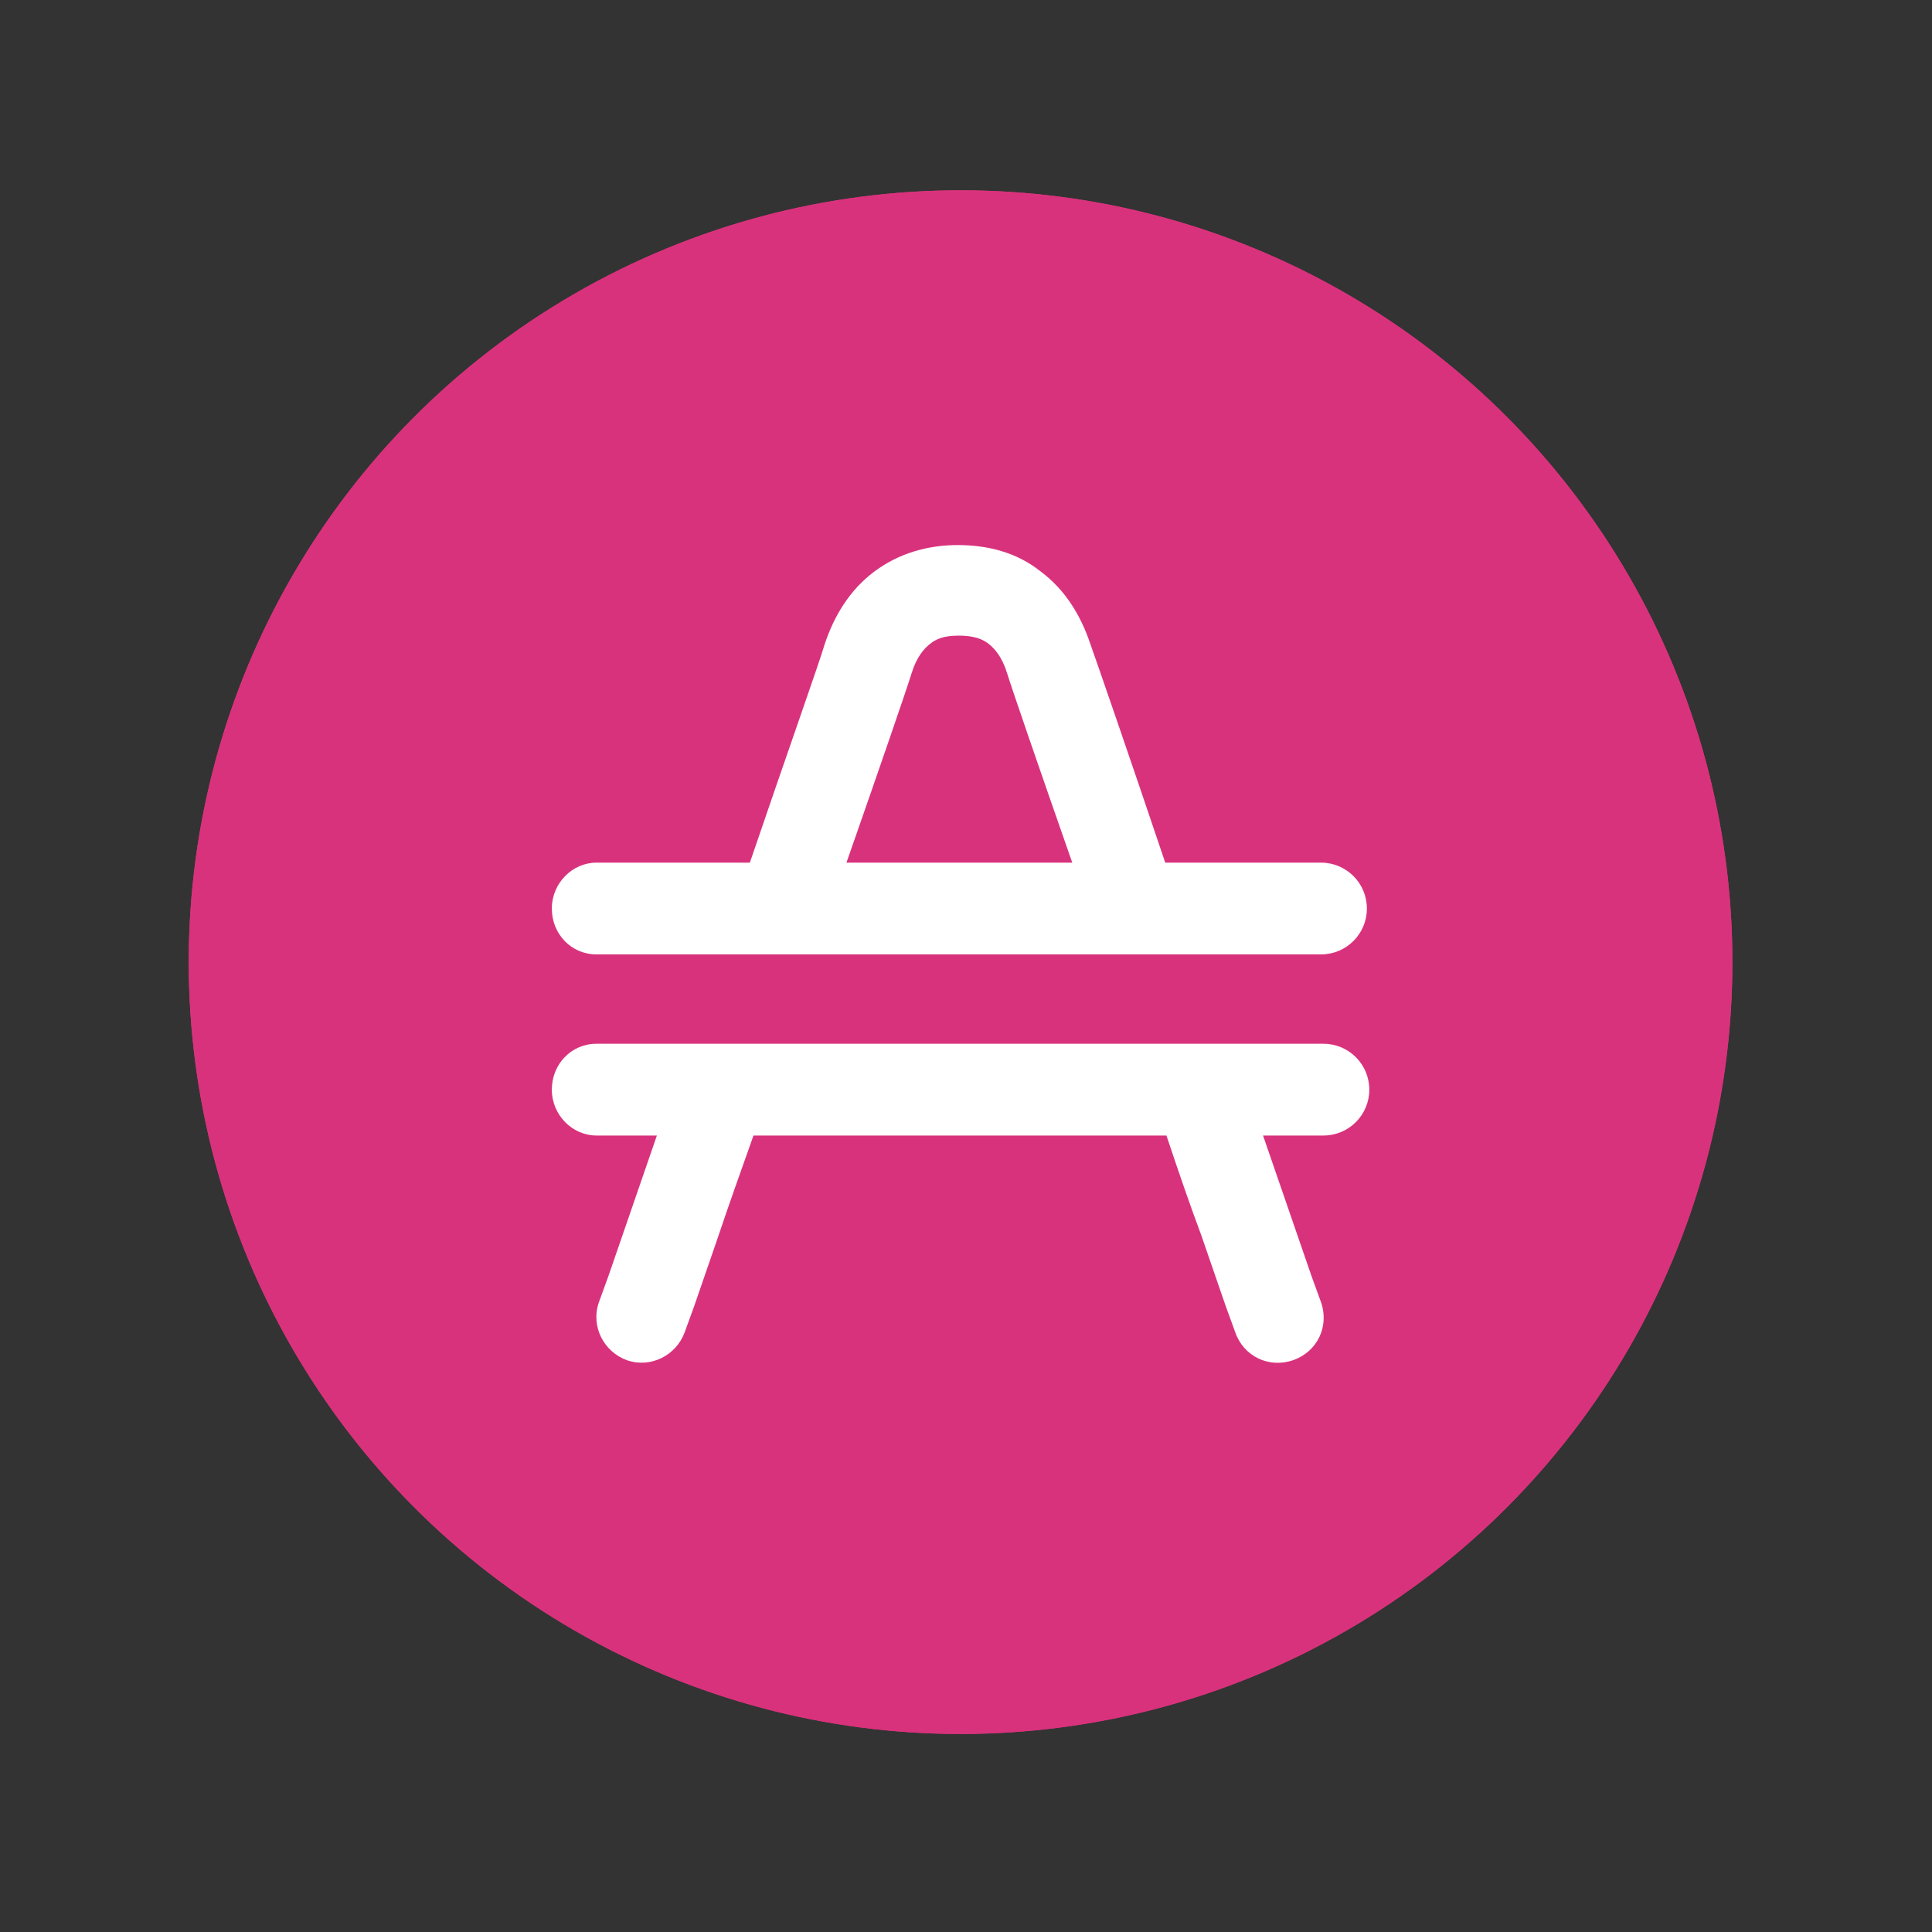 <?xml version="1.0" encoding="UTF-8"?>
<svg xmlns="http://www.w3.org/2000/svg" viewBox="0 0 160 160">
  <rect x="0" y="0" width="160" height="160" fill="#333333" stroke="none"/>
  <defs>
    <style>
      .cls-1 {
        fill: #d9327c;
      }

      .cls-2 {
        fill: #fff;
        fill-rule: evenodd;
      }
    </style>
  </defs>
  <g id="Layer_1" data-name="Layer 1">
    <g>
      <circle class="cls-1" cx="79.55" cy="79.68" r="63.92"/>
      <circle class="cls-1" cx="79.55" cy="79.68" r="63.92"/>
    </g>
  </g>
  <g id="Layer_2" data-name="Layer 2">
    <path class="cls-2" d="M77,53.34c-.5.4-1.1,1.1-1.5,2.4-.4,1.3-2.6,7.7-5.4,15.7h18.7c-2.8-8-5-14.4-5.4-15.7s-1-2-1.5-2.4c-.5-.4-1.2-.7-2.5-.7s-1.9.3-2.4.7ZM49.4,71.44h12.7c3.1-9.1,5.8-16.7,6.2-18.1.8-2.4,2.1-4.5,4.1-6s4.4-2.2,6.9-2.2,4.9.6,6.9,2.2c2,1.5,3.3,3.6,4.1,6,.5,1.4,3.1,8.9,6.2,18.1h12.9c2.1,0,3.8,1.7,3.8,3.8s-1.7,3.8-3.8,3.8h-60c-2.1,0-3.7-1.7-3.7-3.8s1.7-3.8,3.7-3.8ZM49.4,86.44c-2.1,0-3.7,1.7-3.7,3.8s1.7,3.8,3.7,3.8h5l-2,5.8-2,5.8-.8,2.2c-.7,2,.4,4.1,2.3,4.8,2,.7,4.1-.4,4.8-2.3l.8-2.2,2-5.8c.8-2.4,1.8-5.2,2.9-8.3h34.2c1,3,2,5.9,2.9,8.3l2,5.8.8,2.2c.7,2,2.8,3,4.8,2.3s3-2.8,2.3-4.8h0l-.8-2.2-2-5.8-2-5.8h5c2.1,0,3.8-1.7,3.8-3.8s-1.7-3.8-3.8-3.8h-60.2ZM105.7,108.94l3.5-1.2s0,0-3.5,1.2ZM105.7,108.94l-3.5,1.2,3.5-1.2ZM53.2,108.94l3.5,1.2-3.5-1.2ZM53.2,108.94l-3.5-1.2,3.5,1.2Z"/>
  </g>
</svg>